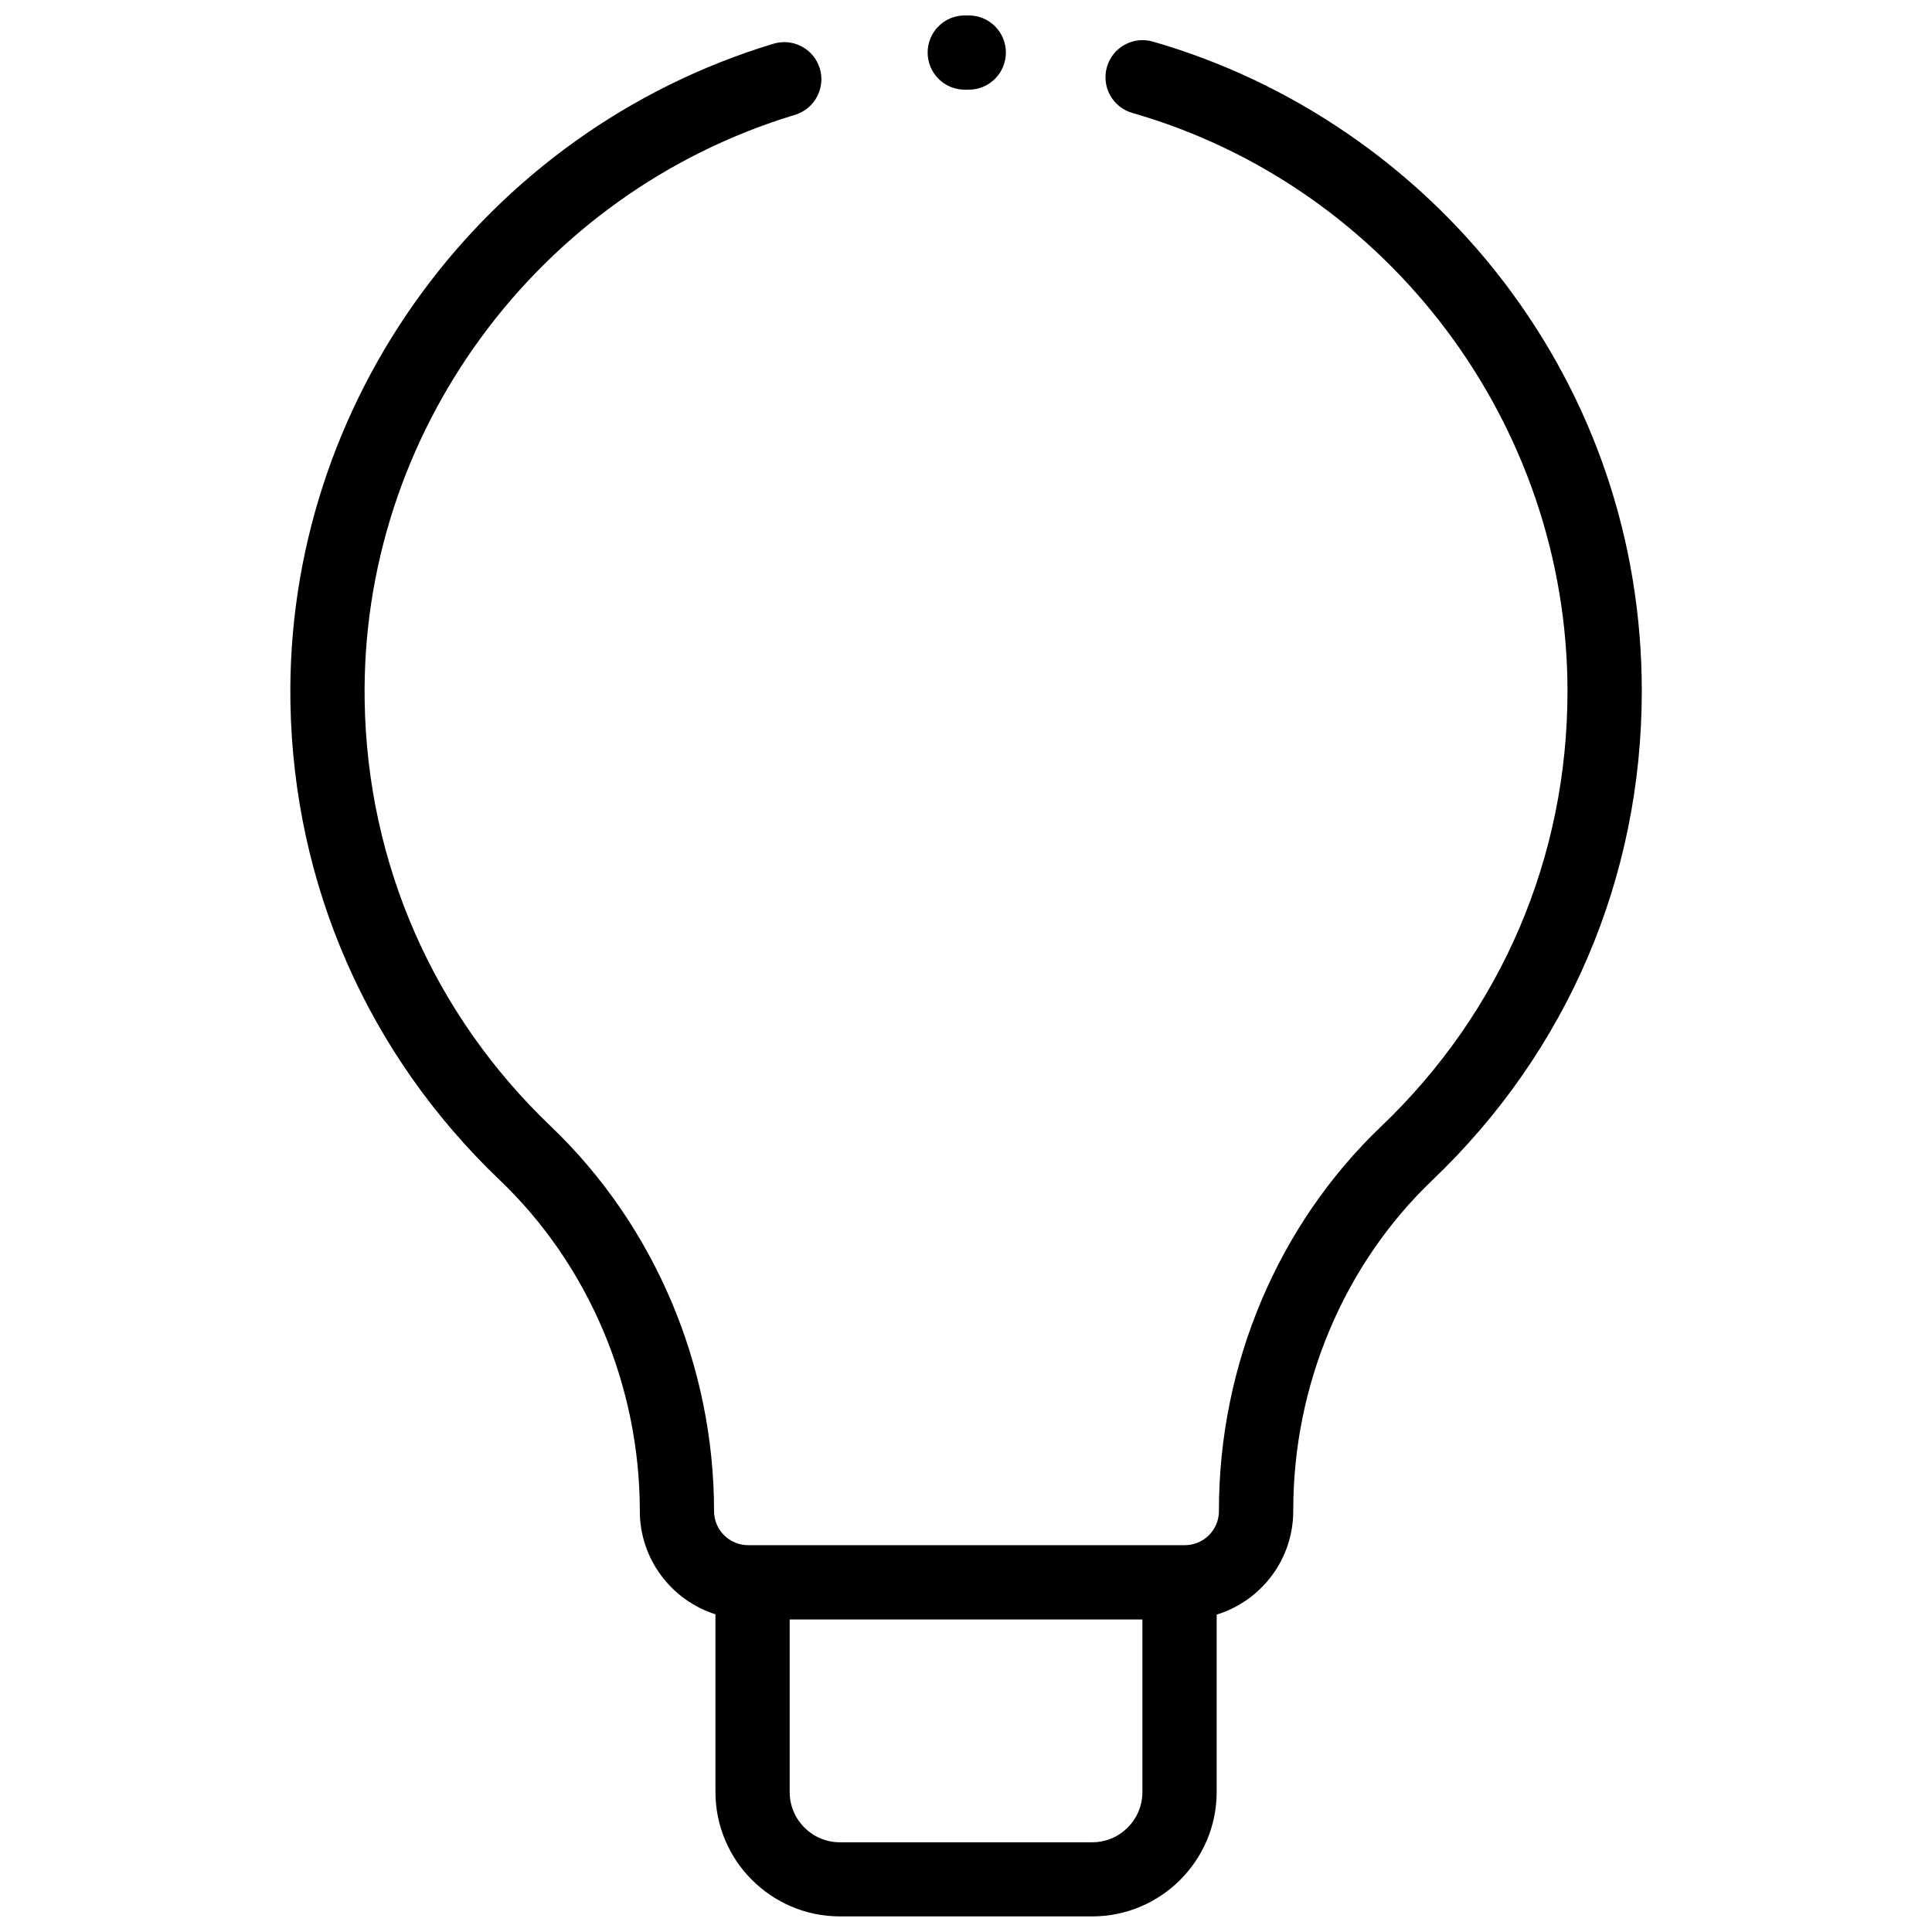 <?xml version="1.0" encoding="UTF-8"?>
<!-- Uploaded to: SVG Repo, www.svgrepo.com, Generator: SVG Repo Mixer Tools -->
<svg width="800px" height="800px" version="1.1" viewBox="144 144 512 512" xmlns="http://www.w3.org/2000/svg">
 <defs>
  <clipPath id="b">
   <path d="m220 154h360v497.9h-360z"/>
  </clipPath>
  <clipPath id="a">
   <path d="m389 148.09h22v19.906h-22z"/>
  </clipPath>
 </defs>
 <g>
  <g clip-path="url(#b)">
   <path d="m542.36 218.5c-23.254-30.418-56.223-52.965-92.844-63.48-5.227-1.496-10.676 1.512-12.172 6.738-1.496 5.227 1.512 10.676 6.738 12.172 67.902 19.492 115.32 82.516 115.32 153.24 0 43.988-17.539 84.953-49.375 115.34-27.332 26.07-42.996 63.148-42.996 101.71v0.234c0 4.992-4.062 9.035-9.035 9.035h-115.73c-4.992 0-9.035-4.062-9.035-9.035 0-38.559-15.777-75.715-43.266-101.97-31.062-29.66-48.586-69.621-49.324-112.51-1.227-70.926 45.672-134.89 114.04-155.54 5.195-1.574 8.141-7.07 6.582-12.266-1.559-5.195-7.055-8.156-12.266-6.582-76.754 23.176-129.4 95.016-128.03 174.71 0.836 48.191 20.516 93.078 55.418 126.39 23.633 22.562 37.172 54.539 37.172 87.742 0 12.816 8.438 23.695 20.043 27.379v47.074c0 18.184 14.801 32.984 32.984 32.984h66.863c18.184 0 32.984-14.801 32.984-32.984v-46.996c11.746-3.606 20.293-14.547 20.293-27.457v-0.234c0-33.203 13.445-65.086 36.902-87.473 35.77-34.133 55.465-80.152 55.465-129.57 0-39.66-12.707-77.242-36.73-108.66zm-95.613 400.42c0 7.336-5.969 13.305-13.305 13.305h-66.863c-7.336 0-13.305-5.969-13.305-13.305v-45.738h93.473z"/>
  </g>
  <g clip-path="url(#a)">
   <path d="m400.79 148.09h-1.133c-5.434 0-9.84 4.426-9.824 9.855 0.016 5.434 4.41 9.824 9.84 9.824h0.016 0.992 0.047c5.414 0 9.809-4.375 9.84-9.793 0.031-5.434-4.344-9.855-9.793-9.887z"/>
  </g>
 </g>
</svg>